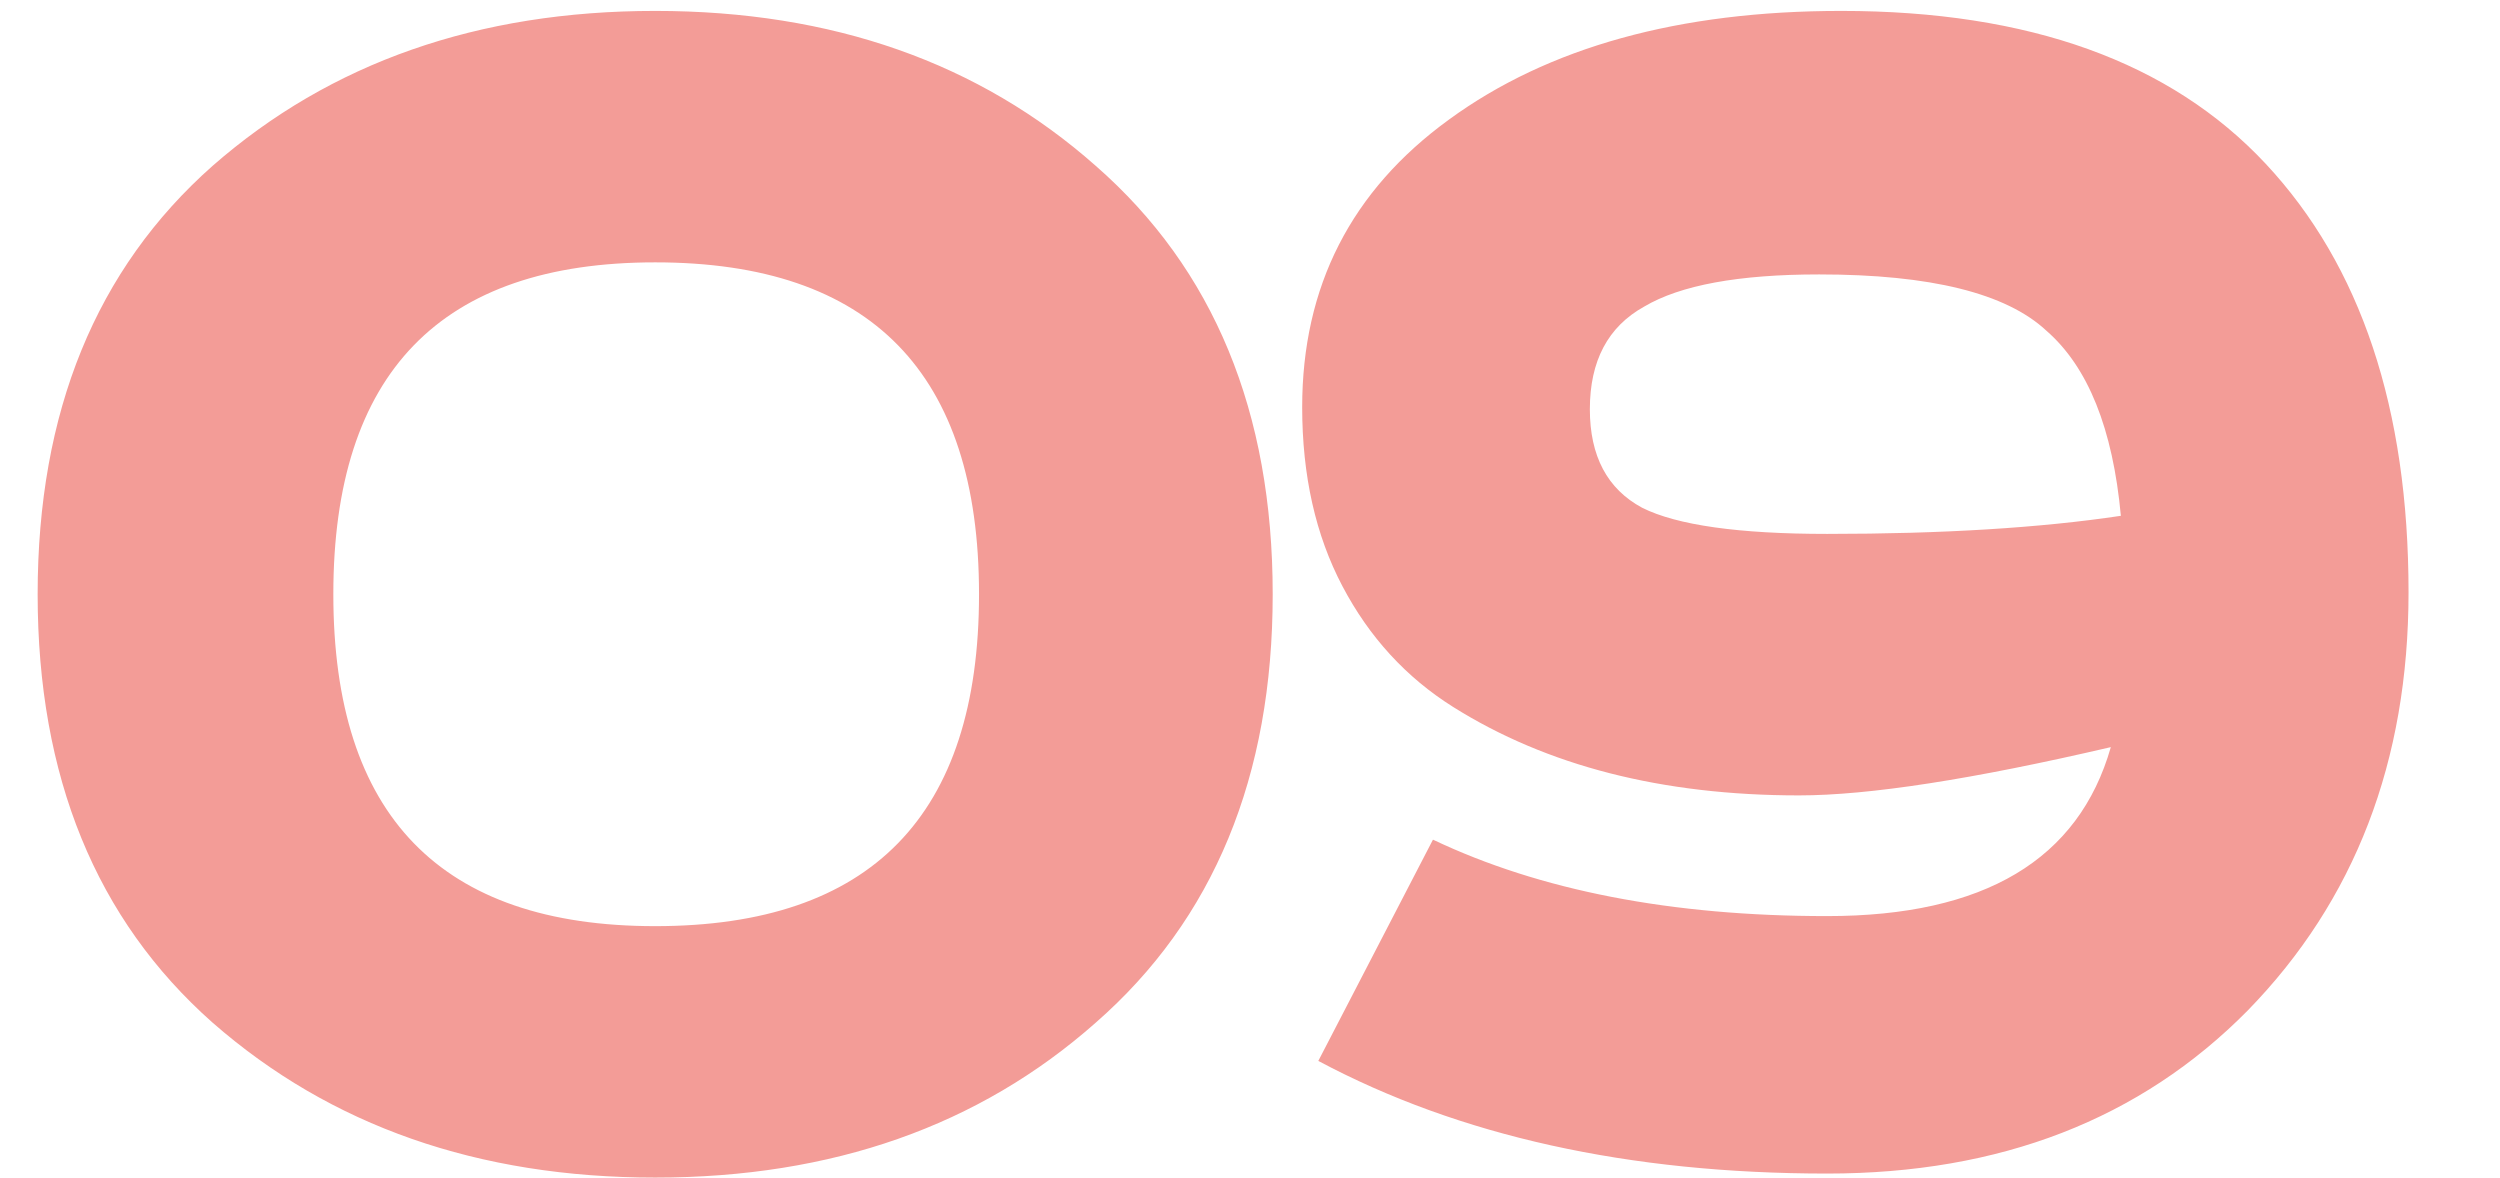 <?xml version="1.0" encoding="UTF-8"?> <svg xmlns="http://www.w3.org/2000/svg" width="87" height="41" viewBox="0 0 87 41" fill="none"><g clip-path="url(#clip0_1974_4073)"><path d="M22.8 9.13C15.333 9.13 11.6 12.98 11.6 20.68C11.6 28.38 15.333 32.23 22.8 32.23C30.313 32.23 34.07 28.38 34.07 20.68C34.07 12.98 30.313 9.13 22.8 9.13ZM38.13 5.77C42.237 9.363 44.29 14.333 44.29 20.68C44.29 27.027 42.237 31.997 38.13 35.59C34.07 39.183 28.96 40.98 22.8 40.98C16.64 40.98 11.507 39.183 7.4 35.59C3.34 31.997 1.31 27.027 1.31 20.68C1.31 14.333 3.34 9.363 7.4 5.77C11.507 2.177 16.64 0.38 22.8 0.38C28.96 0.38 34.07 2.177 38.13 5.77ZM45.877 36.92L49.867 29.22C53.6 30.993 58.173 31.88 63.587 31.88C69.046 31.88 72.337 29.92 73.457 26C68.65 27.12 65.033 27.68 62.606 27.68C60.227 27.68 58.033 27.423 56.026 26.91C54.02 26.397 52.2 25.627 50.566 24.6C48.933 23.573 47.65 22.173 46.717 20.4C45.783 18.627 45.316 16.55 45.316 14.17C45.316 9.97 47.02 6.633 50.426 4.16C53.88 1.64 58.43 0.38 64.076 0.38C70.61 0.38 75.533 2.153 78.847 5.7C82.16 9.247 83.817 14.217 83.817 20.61C83.817 26.49 81.95 31.343 78.216 35.17C74.483 38.95 69.606 40.84 63.587 40.84C56.68 40.84 50.776 39.533 45.877 36.92ZM73.806 17.95C73.526 14.917 72.663 12.77 71.216 11.51C69.817 10.203 67.18 9.55 63.306 9.55C60.507 9.55 58.477 9.923 57.217 10.67C55.956 11.37 55.327 12.56 55.327 14.24C55.327 15.873 55.933 17.017 57.147 17.67C58.36 18.277 60.507 18.58 63.587 18.58C67.6 18.58 71.007 18.37 73.806 17.95Z" fill="#F39C97"></path></g><defs><clipPath id="clip0_1974_4073"><rect width="87" height="41" fill="white"></rect></clipPath></defs></svg> 